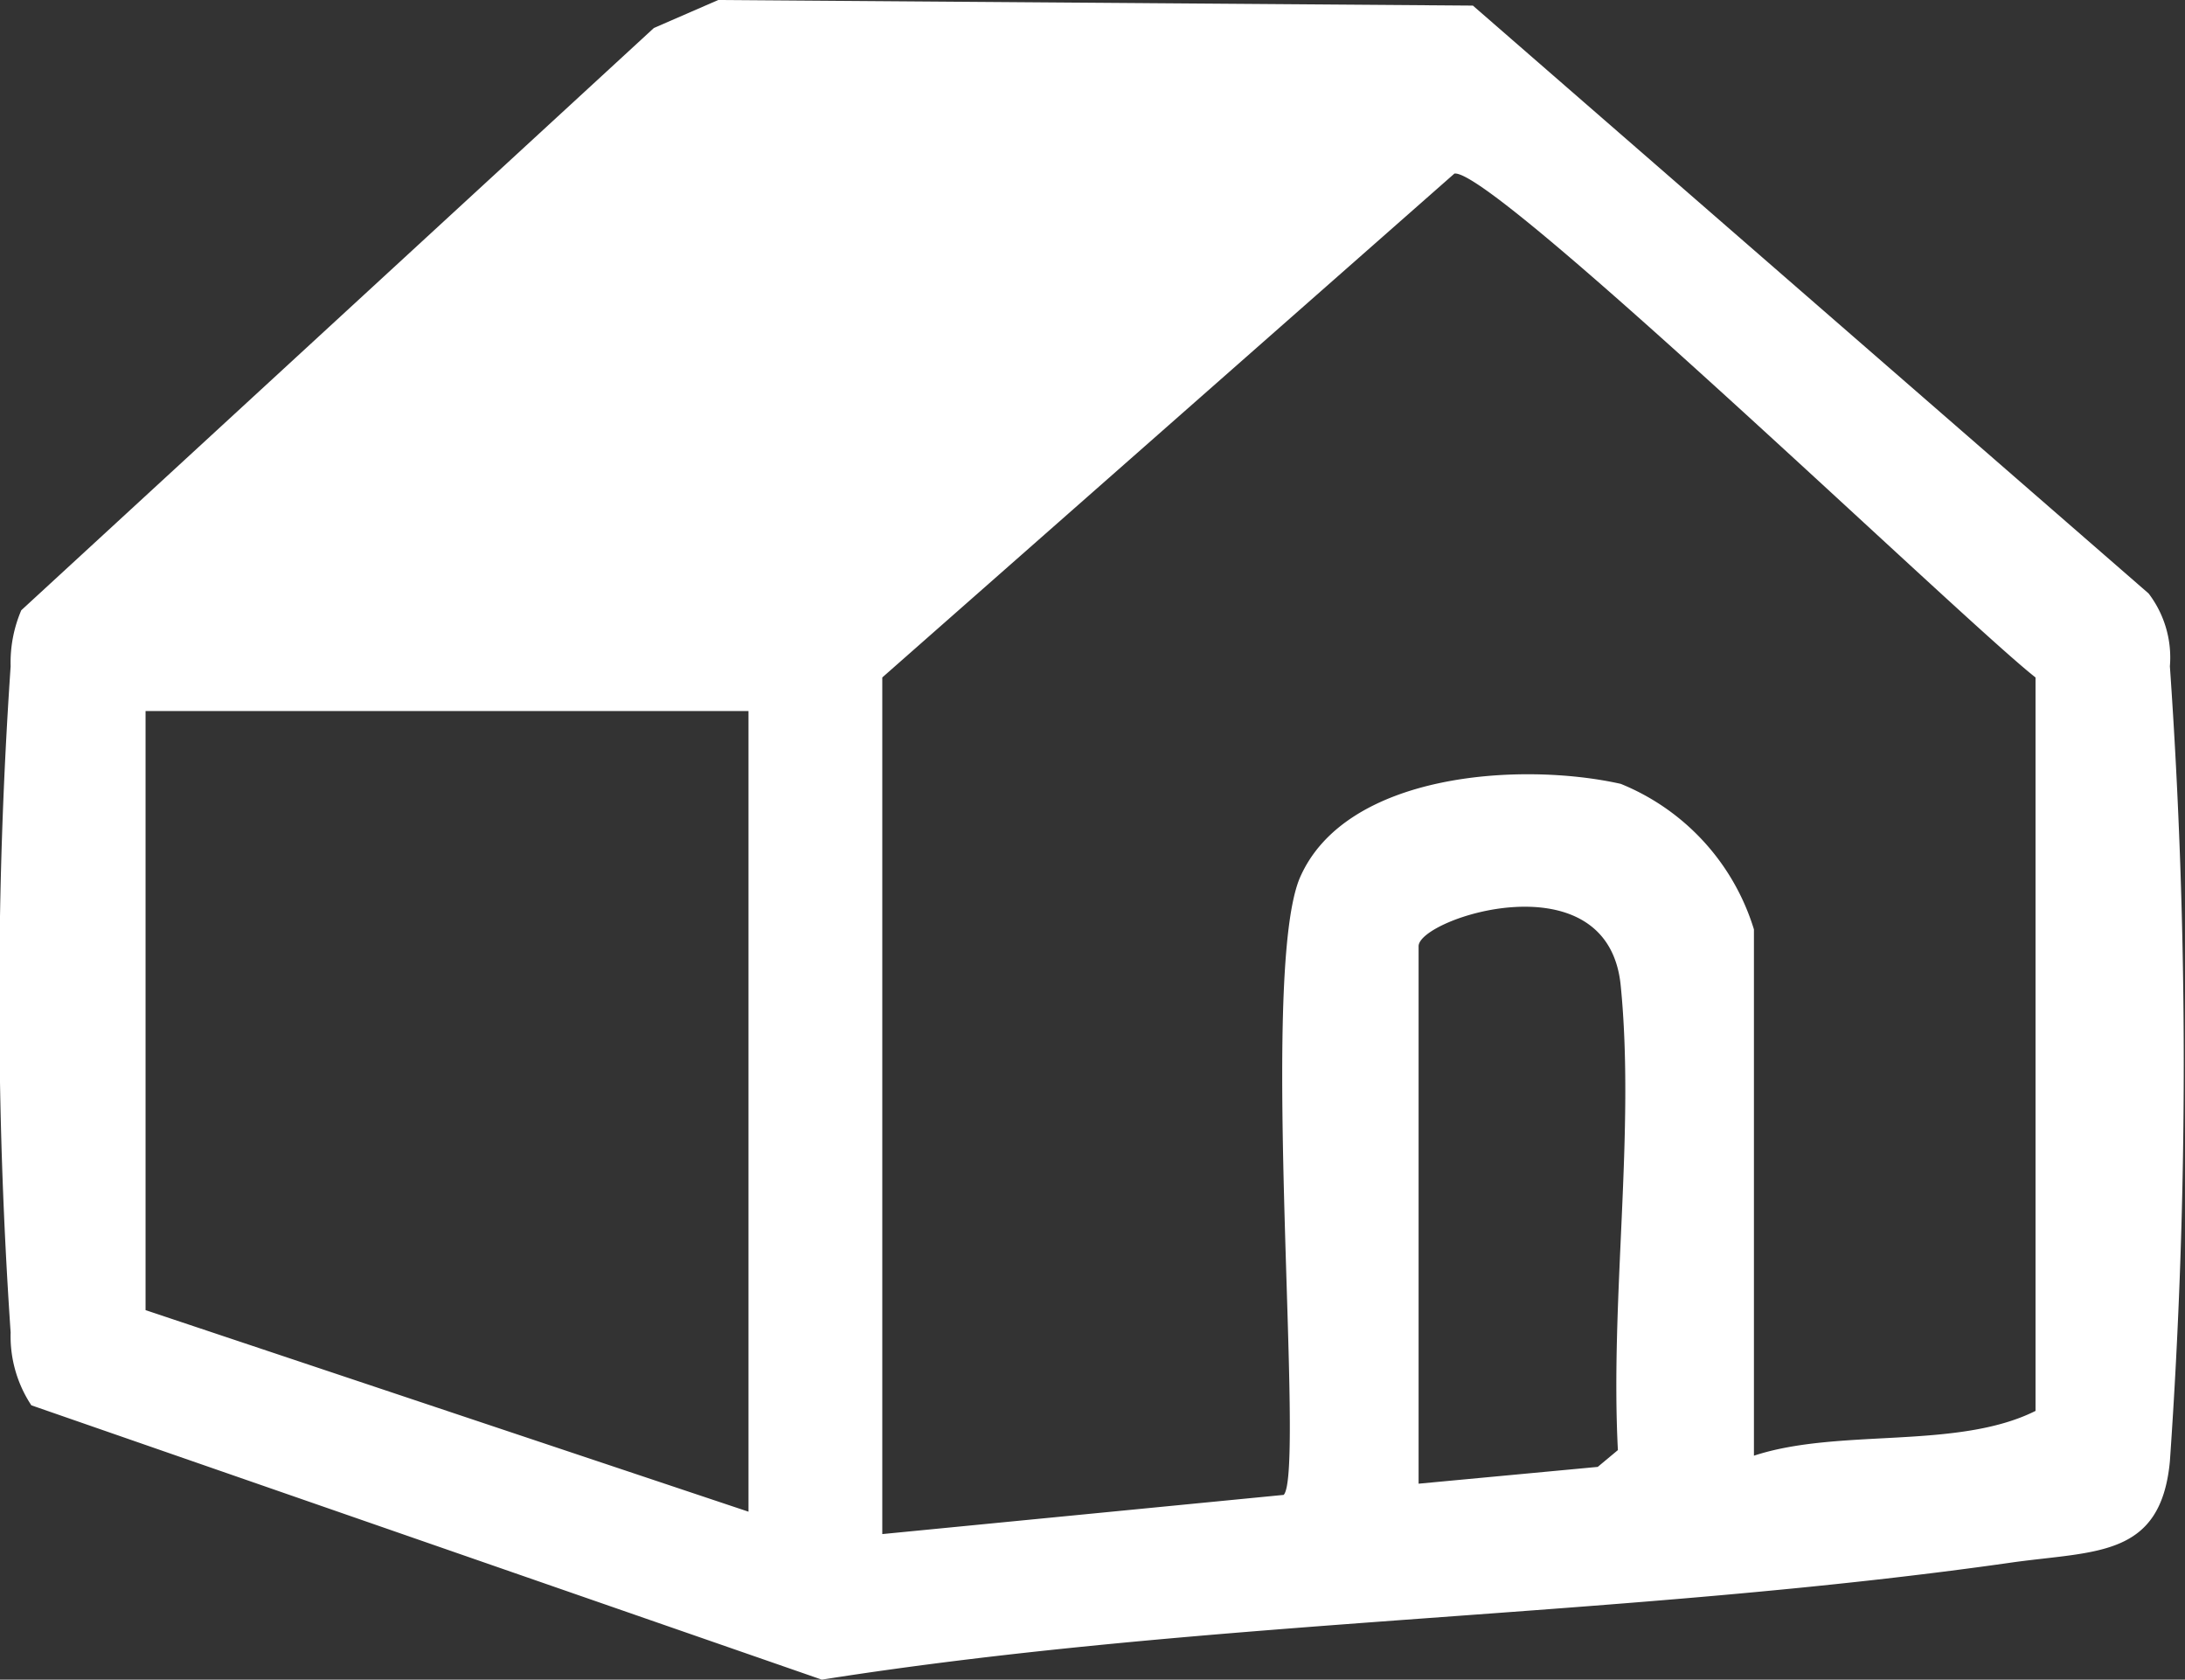 <svg xmlns="http://www.w3.org/2000/svg" width="39.03" height="30" viewBox="0 0 39.03 30">
  <rect x="0" y="0" width="39.03" height="30" fill="#333333" stroke="none"/>
  <defs>
    <style>
      .cls-1 {
        fill: #fff;
        fill-rule: evenodd;
      }
    </style>
  </defs>
  <path id="icon_home.svg" class="cls-1" d="M1897.83,10248l13.48,0.1,12.07,10.5a1.887,1.887,0,0,1,.38,1.3,101.959,101.959,0,0,1,0,14.2c-0.16,1.7-1.29,1.6-2.77,1.8-6.97,1-14.32,1-21.31,2.1l-14.12-4.9a2.232,2.232,0,0,1-.37-1.3,87.515,87.515,0,0,1,0-11.9,2.37,2.37,0,0,1,.19-1l11.3-10.4Zm18.5,26c1.52-.5,3.63-0.1,5.03-0.8v-13.1c-1.28-1-9.68-9.1-10.38-9l-10.22,9v15.3l7.17-.7c0.39-.4-0.44-9.2.28-11,0.8-1.9,3.95-2.1,5.74-1.7a4.1,4.1,0,0,1,2.38,2.6v9.4Zm-17.96-13.3H1887.6v10.7l10.77,3.6v-14.3Zm11.97,13.8,3.2-.3,0.36-.3c-0.14-2.7.31-5.7,0.05-8.3-0.23-2.3-3.61-1.2-3.61-.7v9.6Z" transform="translate(-1885 -10248)"/>
</svg>
